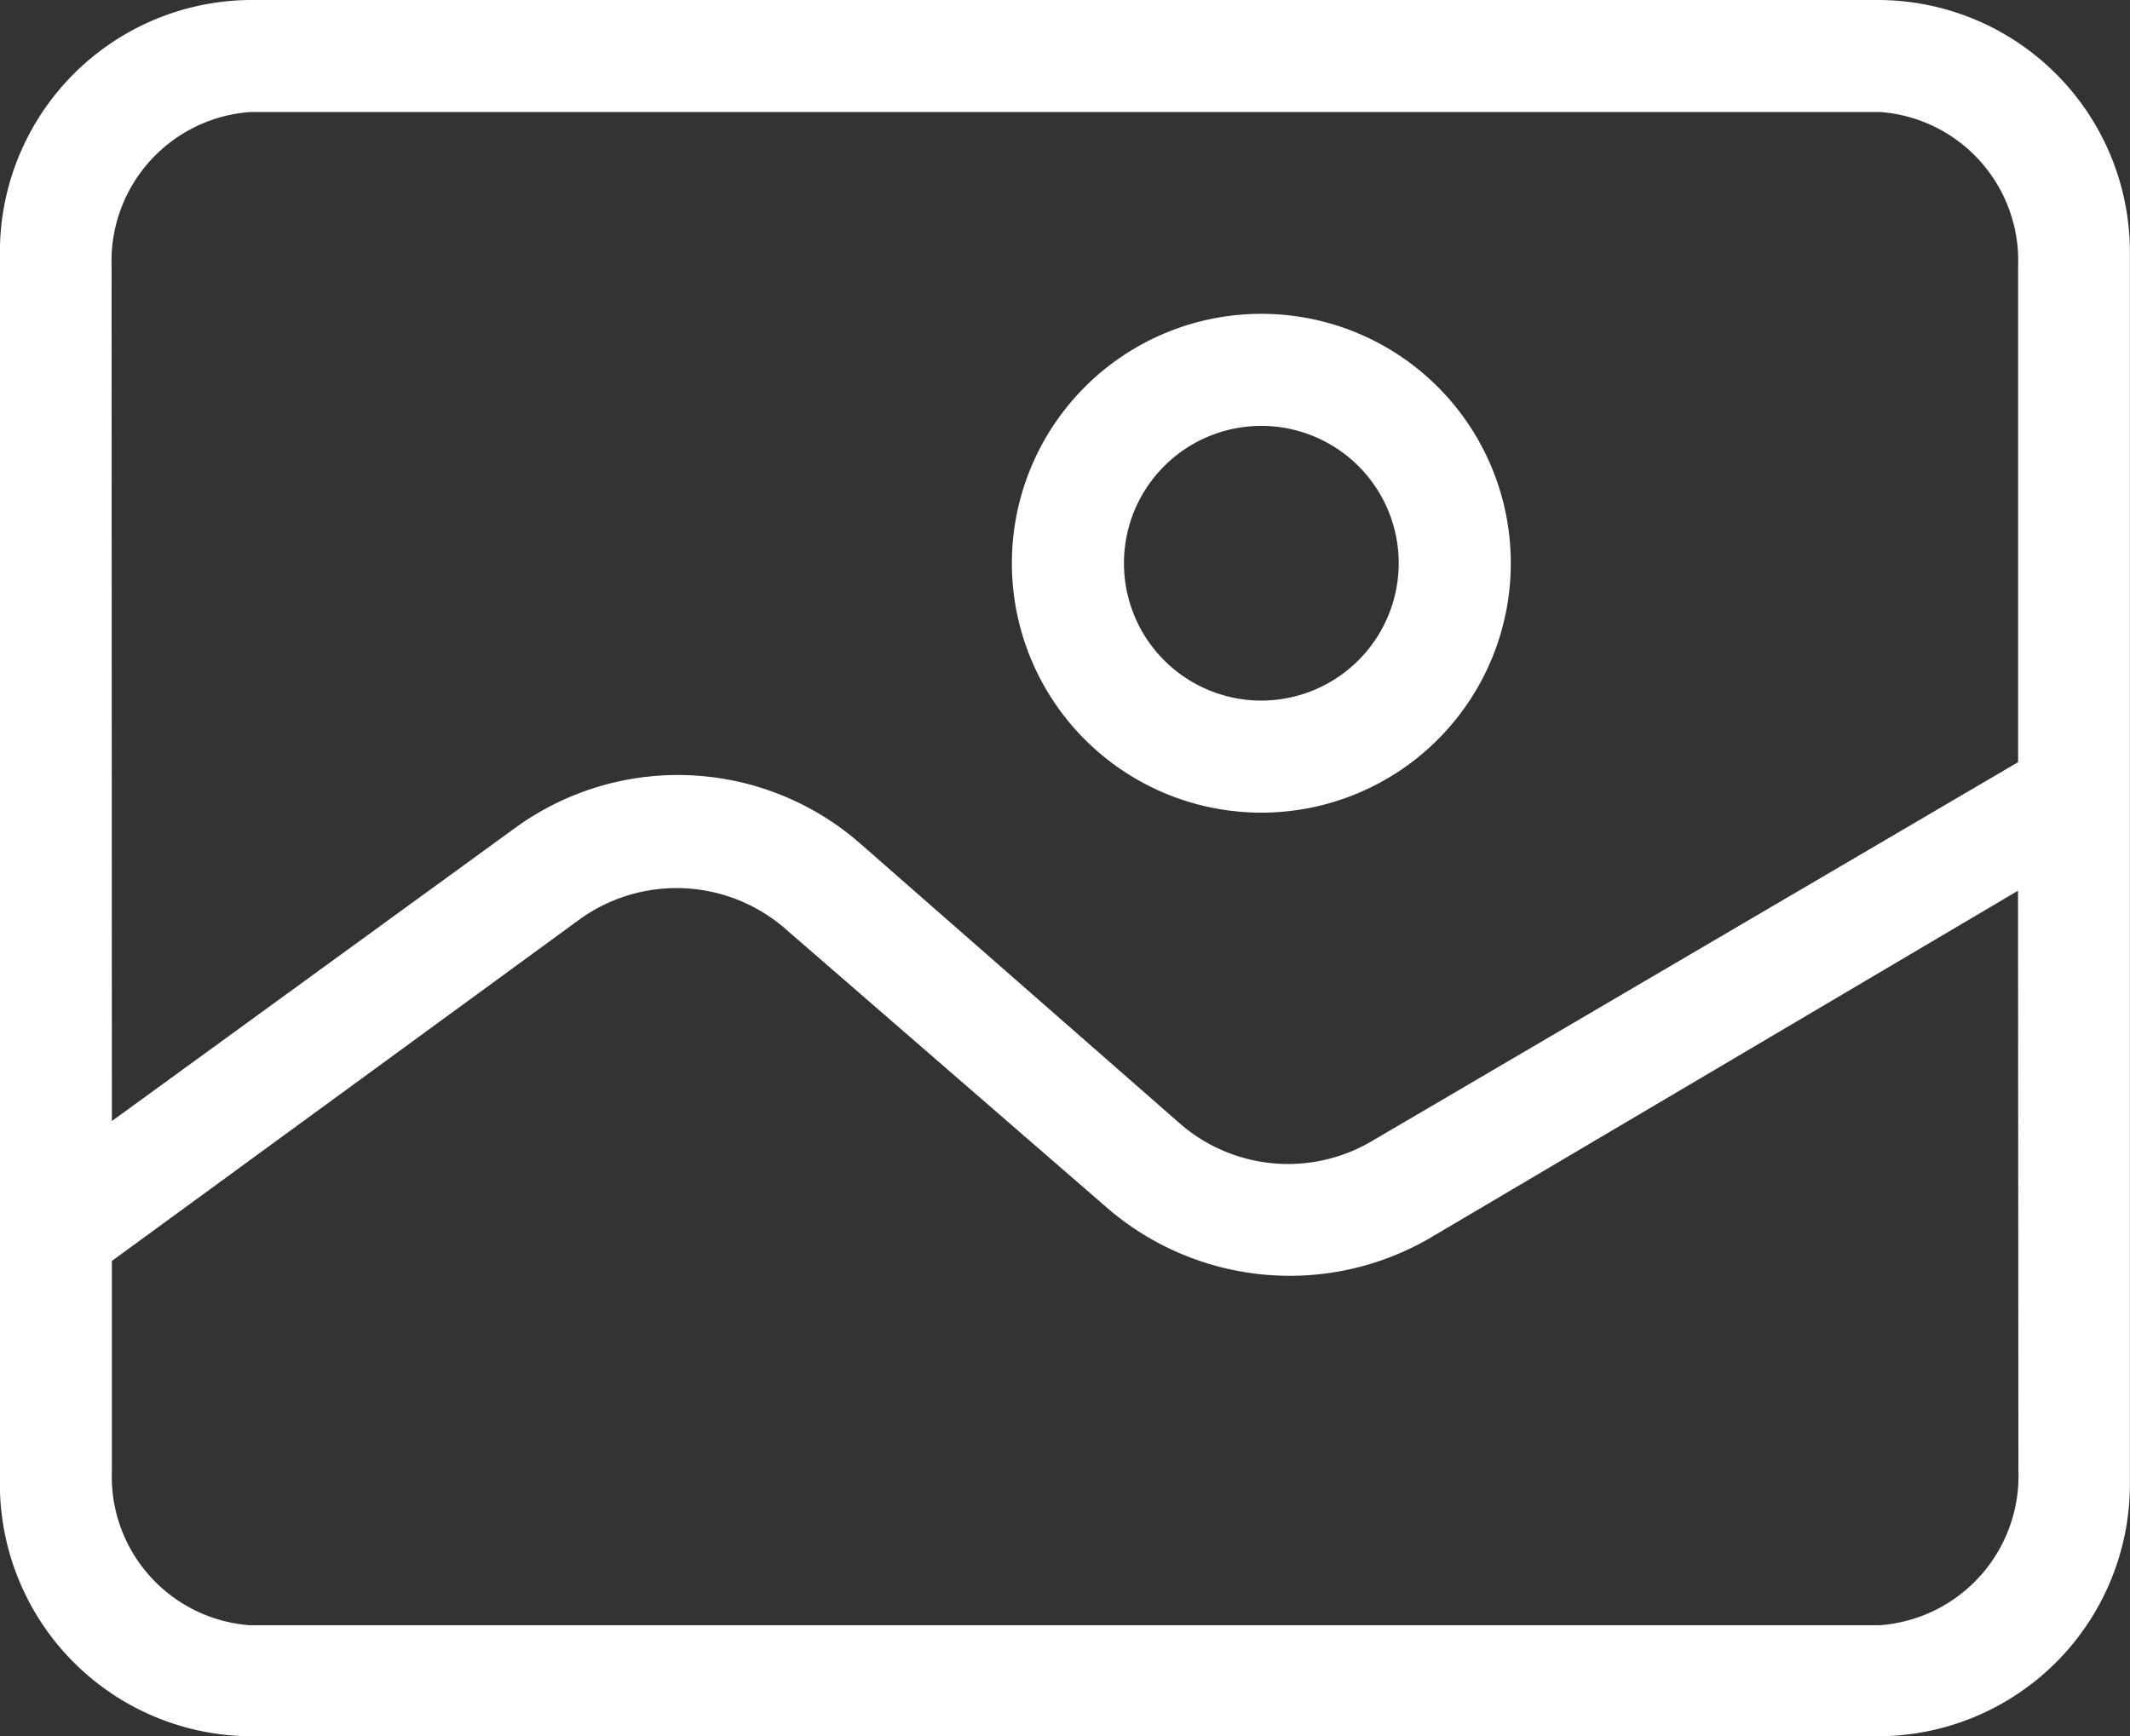 <svg xmlns="http://www.w3.org/2000/svg" width="21.551" height="17.572" viewBox="0 0 21.551 17.572"><rect x="0" y="0" width="21.551" height="17.572" fill="#333333" stroke="none"/><defs><style>.a{fill:#fff;}</style></defs><g transform="translate(0 0)"><path class="a" d="M34.549,104.4H18.1a2.552,2.552,0,0,0-2.551,2.551V119.42a2.552,2.552,0,0,0,2.551,2.551H34.549A2.552,2.552,0,0,0,37.1,119.42V106.951A2.552,2.552,0,0,0,34.549,104.4Zm-17.87,2.692a1.512,1.512,0,0,1,1.4-1.558h16.5a1.508,1.508,0,0,1,1.39,1.558v5.021l-6.525,3.827a1.668,1.668,0,0,1-1.954-.168l-3.235-2.834a2.8,2.8,0,0,0-3.518-.141l-4.055,2.948Zm19.293,12.192a1.514,1.514,0,0,1-1.4,1.563h-16.5a1.508,1.508,0,0,1-1.39-1.558v-2.128l4.734-3.458a1.677,1.677,0,0,1,2.1.114l3.235,2.806a2.826,2.826,0,0,0,3.262.309l5.955-3.518Z" transform="translate(-15.55 -104.4)"/></g><g transform="translate(10.238 3.176)"><g transform="translate(0 0)"><path class="a" d="M206.674,162.9a2.524,2.524,0,1,0,2.524,2.524A2.523,2.523,0,0,0,206.674,162.9Zm0,3.914a1.39,1.39,0,1,1,1.39-1.39A1.392,1.392,0,0,1,206.674,166.814Z" transform="translate(-204.15 -162.9)"/></g></g></svg>